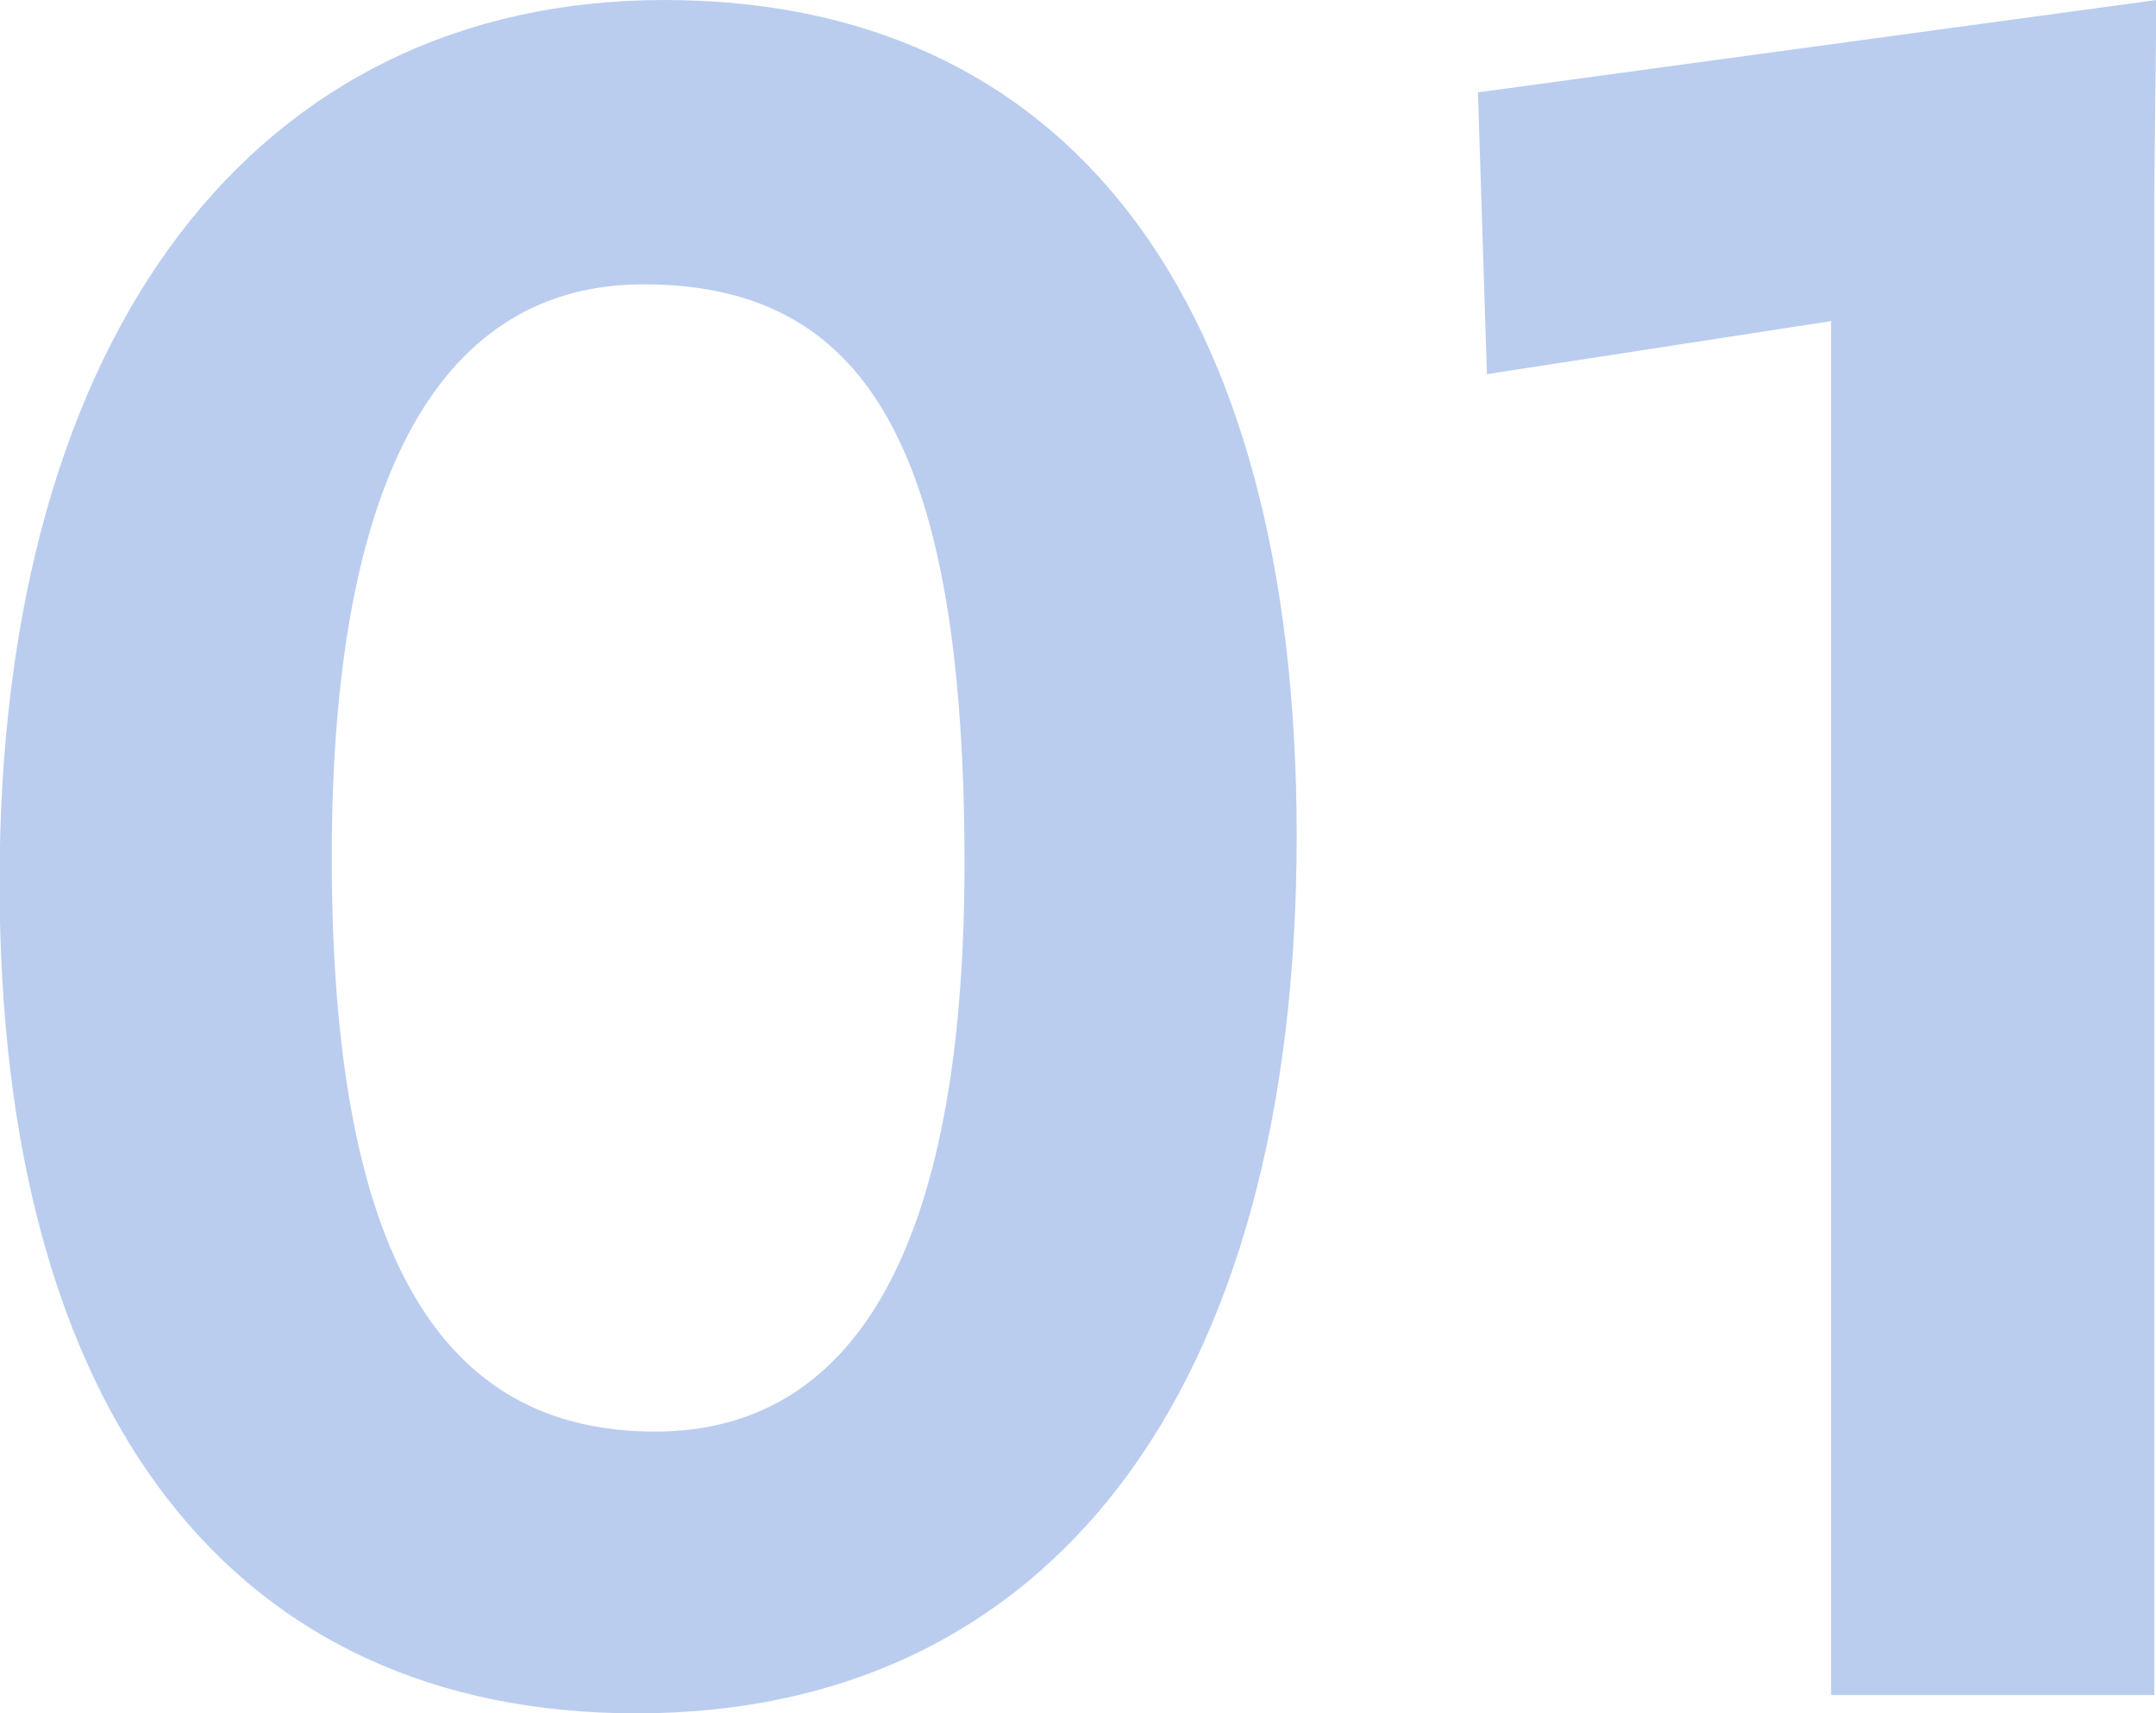 <svg xmlns="http://www.w3.org/2000/svg" width="50.43" height="40.07" viewBox="0 0 50.43 40.07">
  <defs>
    <style>
      .cls-1 {
        fill: #bacdef;
        fill-rule: evenodd;
      }
    </style>
  </defs>
  <path id="provide_num01" class="cls-1" d="M1382.55,4719.16c9.61,0,15.44-7.45,15.44-20.52,0-12.69-5.45-19.55-14.79-19.55-9.51,0-15.55,7.73-15.55,20.63C1367.65,4712.25,1373.15,4719.16,1382.55,4719.16Zm0.43-6.59c-4.97,0-7.56-4.05-7.56-13.44,0-9.07,2.65-13.39,7.29-13.39,5.13,0,7.51,3.67,7.51,13.55C1390.22,4708.42,1387.57,4712.57,1382.98,4712.57Zm27.51,6.16h7.56v-35.21l0.05-4.43-15.87,2.16,0.21,6.59,8.05-1.24v32.13Z" transform="translate(-1367.66 -4679.09)"/>
</svg>
